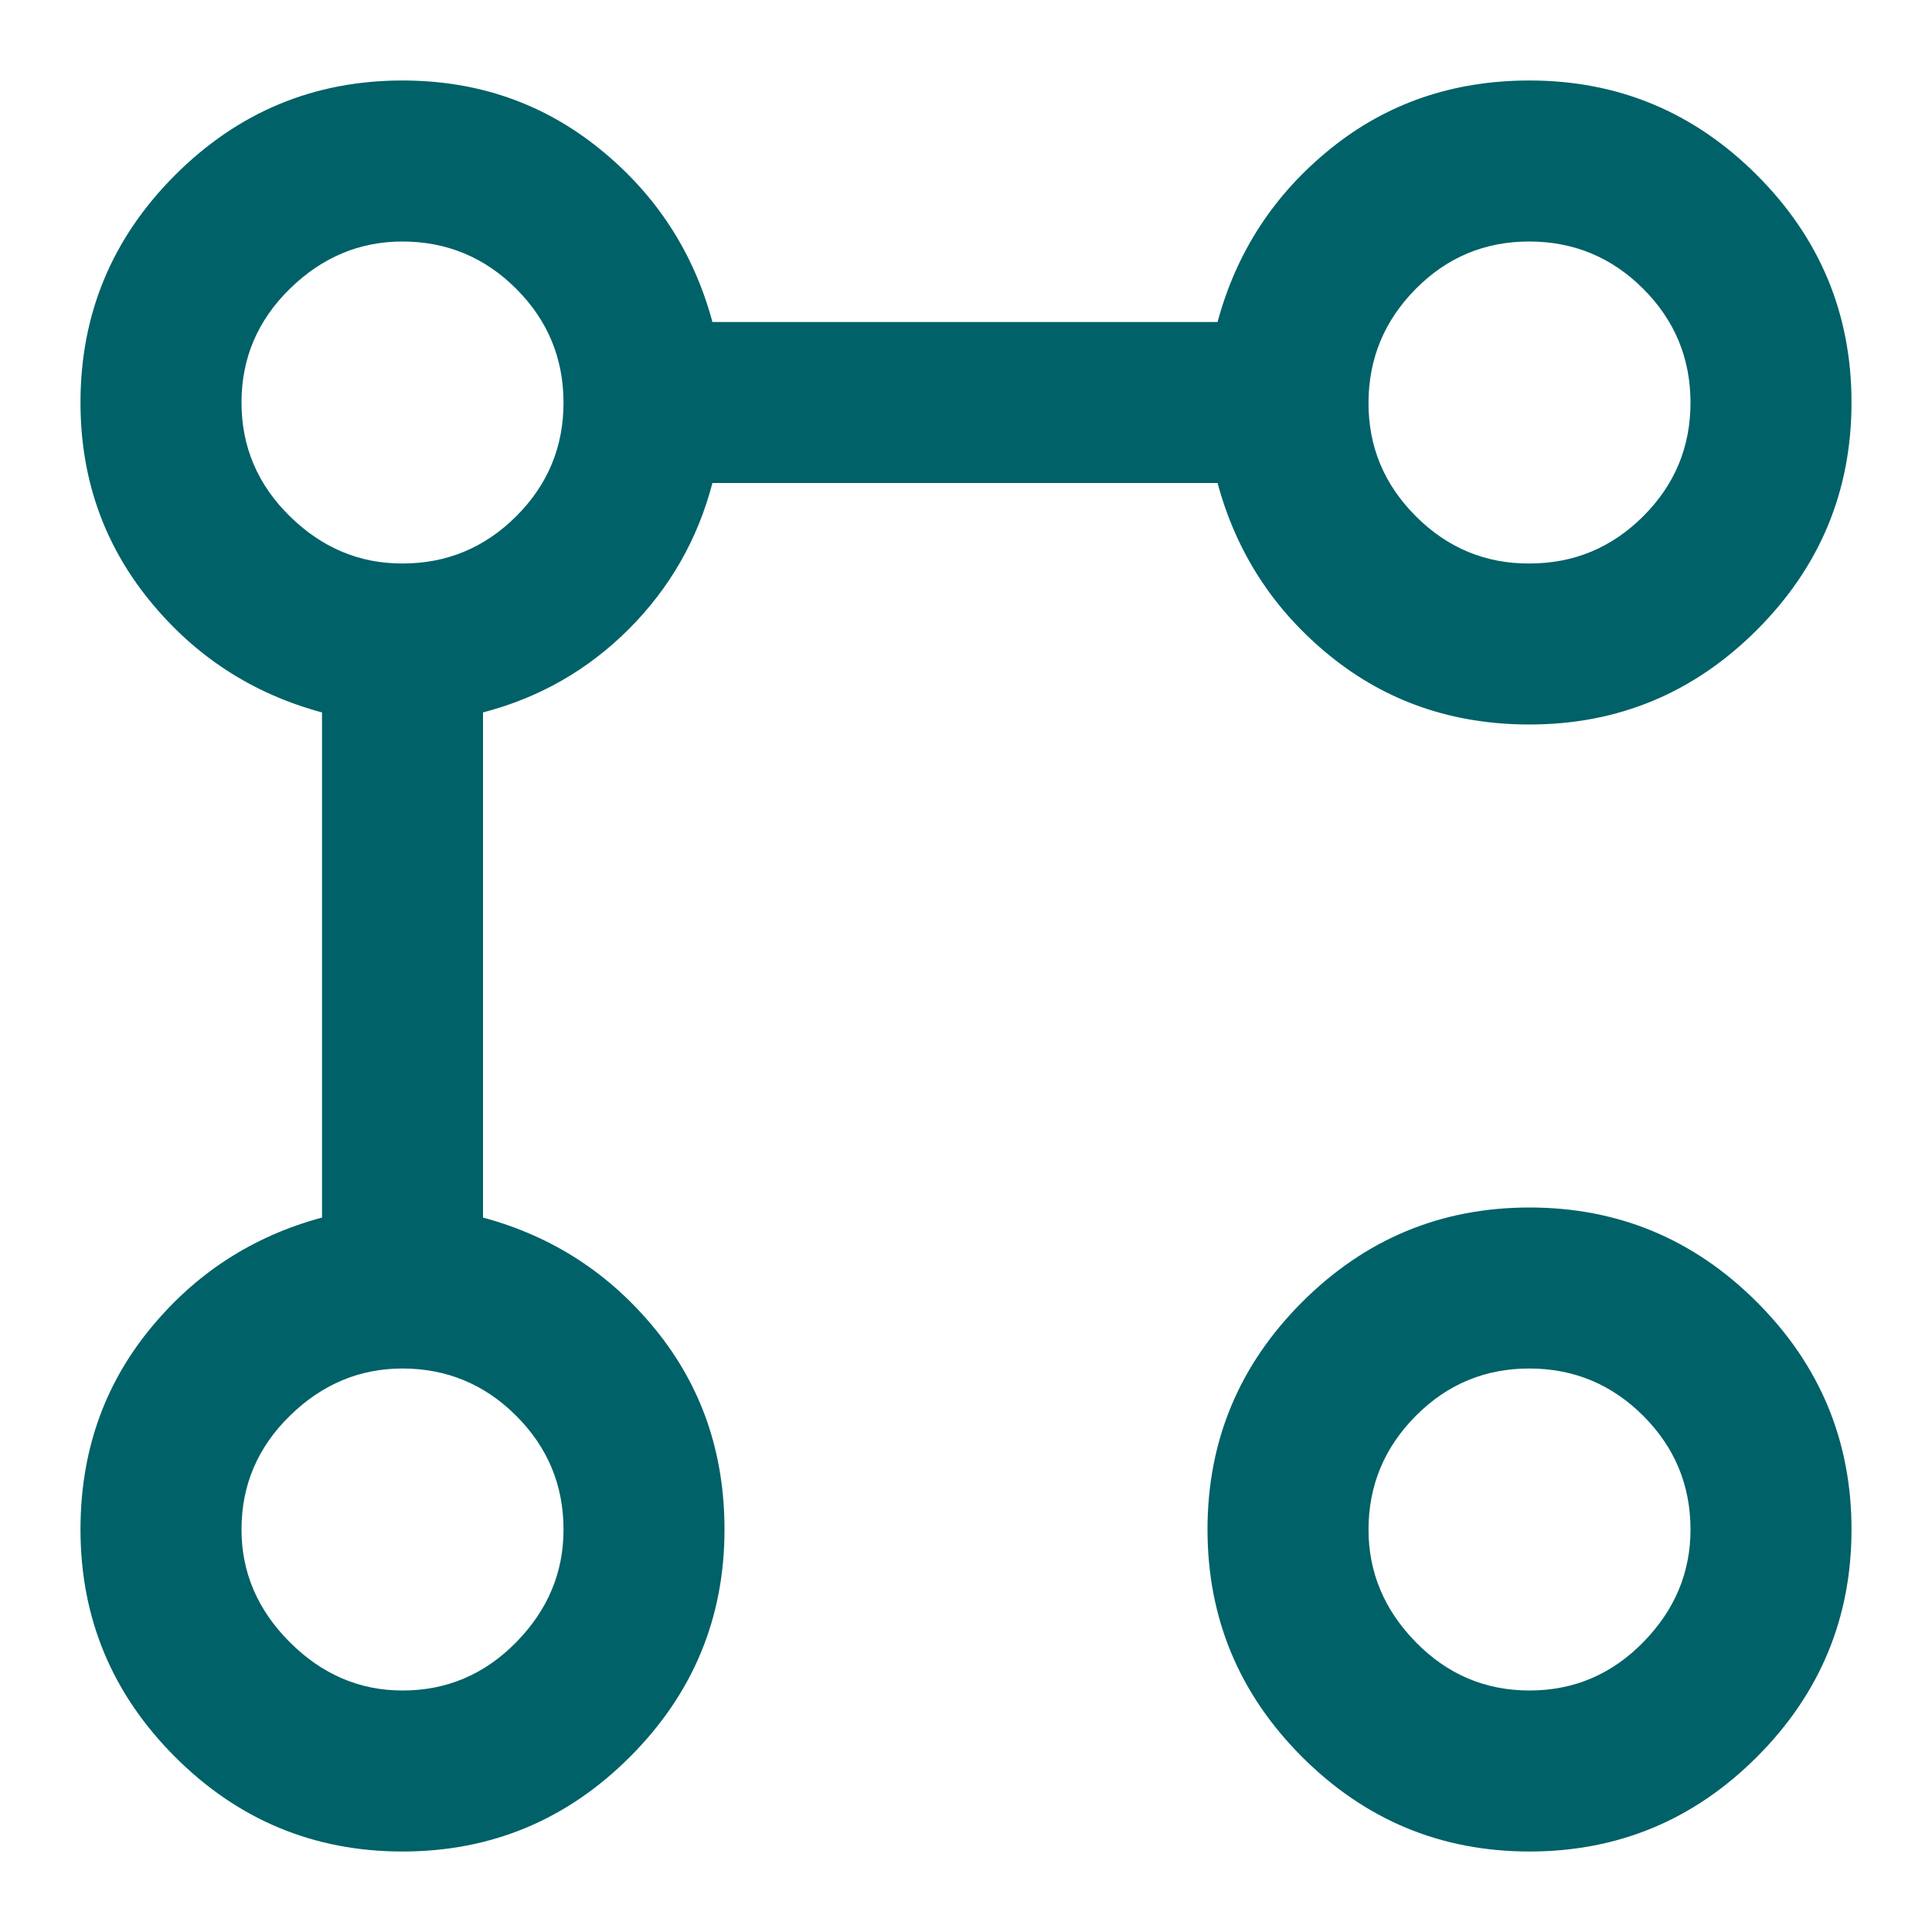 <svg width="77" height="77" viewBox="0 0 77 77" fill="none" xmlns="http://www.w3.org/2000/svg">
<g id="material-symbols:linked-services-outline">
<path id="Vector" d="M60.959 28.875C57.911 28.875 55.264 27.966 53.018 26.148C50.772 24.33 49.275 22.03 48.526 19.25H28.394C27.806 21.496 26.697 23.435 25.067 25.067C23.437 26.699 21.498 27.808 19.25 28.394V48.526C22.031 49.275 24.33 50.772 26.148 53.018C27.966 55.264 28.875 57.91 28.875 60.958C28.875 64.487 27.619 67.509 25.105 70.022C22.592 72.535 19.571 73.792 16.042 73.792C12.513 73.792 9.491 72.535 6.978 70.022C4.465 67.509 3.208 64.487 3.208 60.958C3.208 57.91 4.118 55.264 5.936 53.018C7.754 50.772 10.053 49.275 12.834 48.526V28.394C10.053 27.645 7.754 26.148 5.936 23.902C4.118 21.656 3.208 19.036 3.208 16.042C3.208 12.512 4.465 9.491 6.978 6.978C9.491 4.465 12.513 3.208 16.042 3.208C19.036 3.208 21.656 4.117 23.902 5.935C26.148 7.753 27.645 10.053 28.394 12.833H48.526C49.275 10.053 50.772 7.753 53.018 5.935C55.264 4.117 57.911 3.208 60.959 3.208C64.488 3.208 67.509 4.465 70.022 6.978C72.535 9.491 73.792 12.512 73.792 16.042C73.792 19.571 72.535 22.592 70.022 25.105C67.509 27.618 64.488 28.875 60.959 28.875ZM16.042 67.375C17.806 67.375 19.317 66.733 20.575 65.45C21.833 64.167 22.461 62.669 22.459 60.958C22.459 59.194 21.831 57.684 20.575 56.428C19.32 55.173 17.809 54.544 16.042 54.542C14.331 54.542 12.834 55.17 11.55 56.428C10.267 57.686 9.625 59.196 9.625 60.958C9.625 62.669 10.267 64.167 11.55 65.45C12.834 66.733 14.331 67.375 16.042 67.375ZM16.042 22.458C17.806 22.458 19.317 21.831 20.575 20.575C21.833 19.32 22.461 17.808 22.459 16.042C22.456 14.275 21.829 12.765 20.575 11.511C19.322 10.258 17.811 9.629 16.042 9.625C14.331 9.625 12.834 10.254 11.55 11.511C10.267 12.769 9.625 14.279 9.625 16.042C9.625 17.804 10.267 19.315 11.55 20.575C12.834 21.835 14.331 22.463 16.042 22.458ZM60.959 73.792C57.429 73.792 54.408 72.535 51.895 70.022C49.382 67.509 48.125 64.487 48.125 60.958C48.125 57.429 49.382 54.408 51.895 51.895C54.408 49.382 57.429 48.125 60.959 48.125C64.488 48.125 67.509 49.382 70.022 51.895C72.535 54.408 73.792 57.429 73.792 60.958C73.792 64.487 72.535 67.509 70.022 70.022C67.509 72.535 64.488 73.792 60.959 73.792ZM60.959 67.375C62.723 67.375 64.234 66.733 65.492 65.45C66.749 64.167 67.377 62.669 67.375 60.958C67.375 59.194 66.747 57.684 65.492 56.428C64.236 55.173 62.725 54.544 60.959 54.542C59.192 54.539 57.682 55.168 56.428 56.428C55.175 57.688 54.546 59.198 54.542 60.958C54.542 62.669 55.171 64.167 56.428 65.45C57.686 66.733 59.196 67.375 60.959 67.375ZM60.959 22.458C62.723 22.458 64.234 21.831 65.492 20.575C66.749 19.32 67.377 17.808 67.375 16.042C67.373 14.275 66.745 12.765 65.492 11.511C64.239 10.258 62.727 9.629 60.959 9.625C59.19 9.621 57.68 10.249 56.428 11.511C55.177 12.773 54.548 14.284 54.542 16.042C54.535 17.8 55.164 19.311 56.428 20.575C57.692 21.839 59.203 22.467 60.959 22.458Z" fill="#006168"/>
</g>
</svg>
